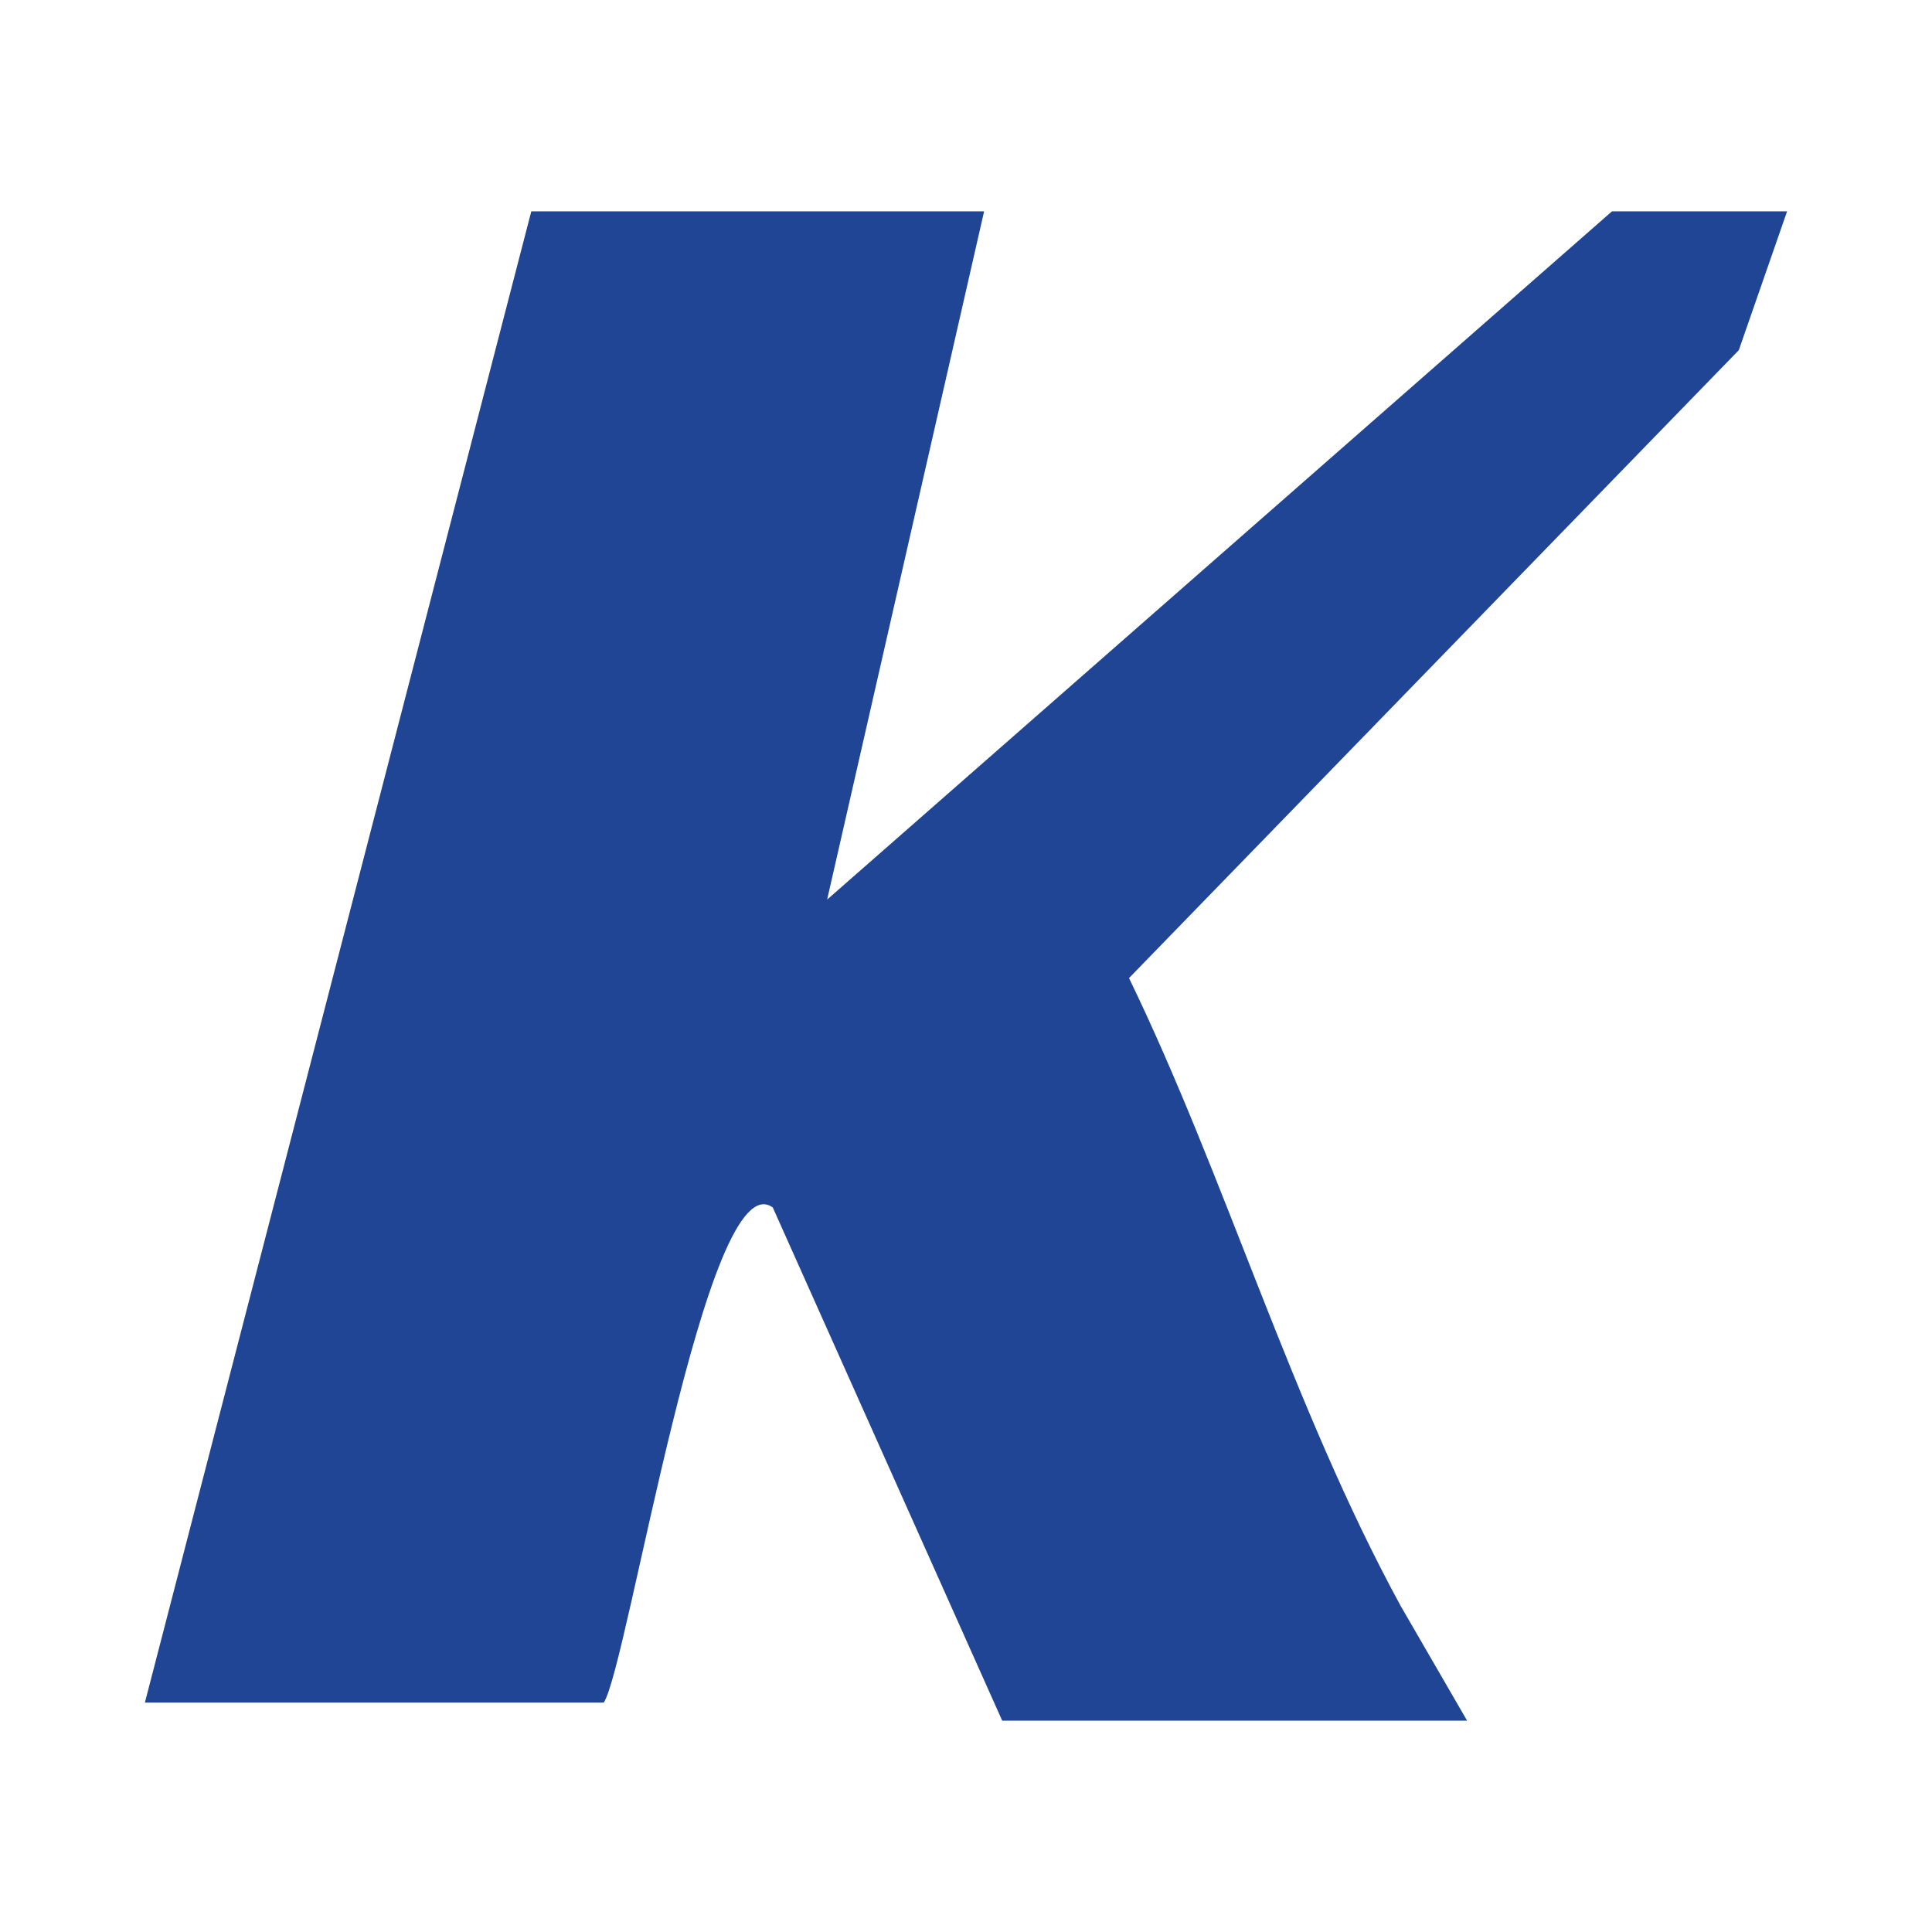 <?xml version="1.0" encoding="UTF-8"?>
<svg id="_レイヤー_1" xmlns="http://www.w3.org/2000/svg" version="1.1" viewBox="0 0 32 32">
  <!-- Generator: Adobe Illustrator 29.1.0, SVG Export Plug-In . SVG Version: 2.1.0 Build 142)  -->
  <defs>
    <style>
      .st0 {
        fill: #1f4594;
      }
    </style>
  </defs>
  <path class="st0" d="M16.3,3.5l-2.6,11.4L26.7,3.5h2.9l-.8,2.3h0c0,0-10.1,10.4-10.1,10.4,1.6,3.3,2.7,7.1,4.5,10.4l1.1,1.9h-7.7l-3.8-8.5c-1.1-.8-2.4,7.6-2.8,8.2H2.4L8.8,3.5h7.5Z"/>
</svg>